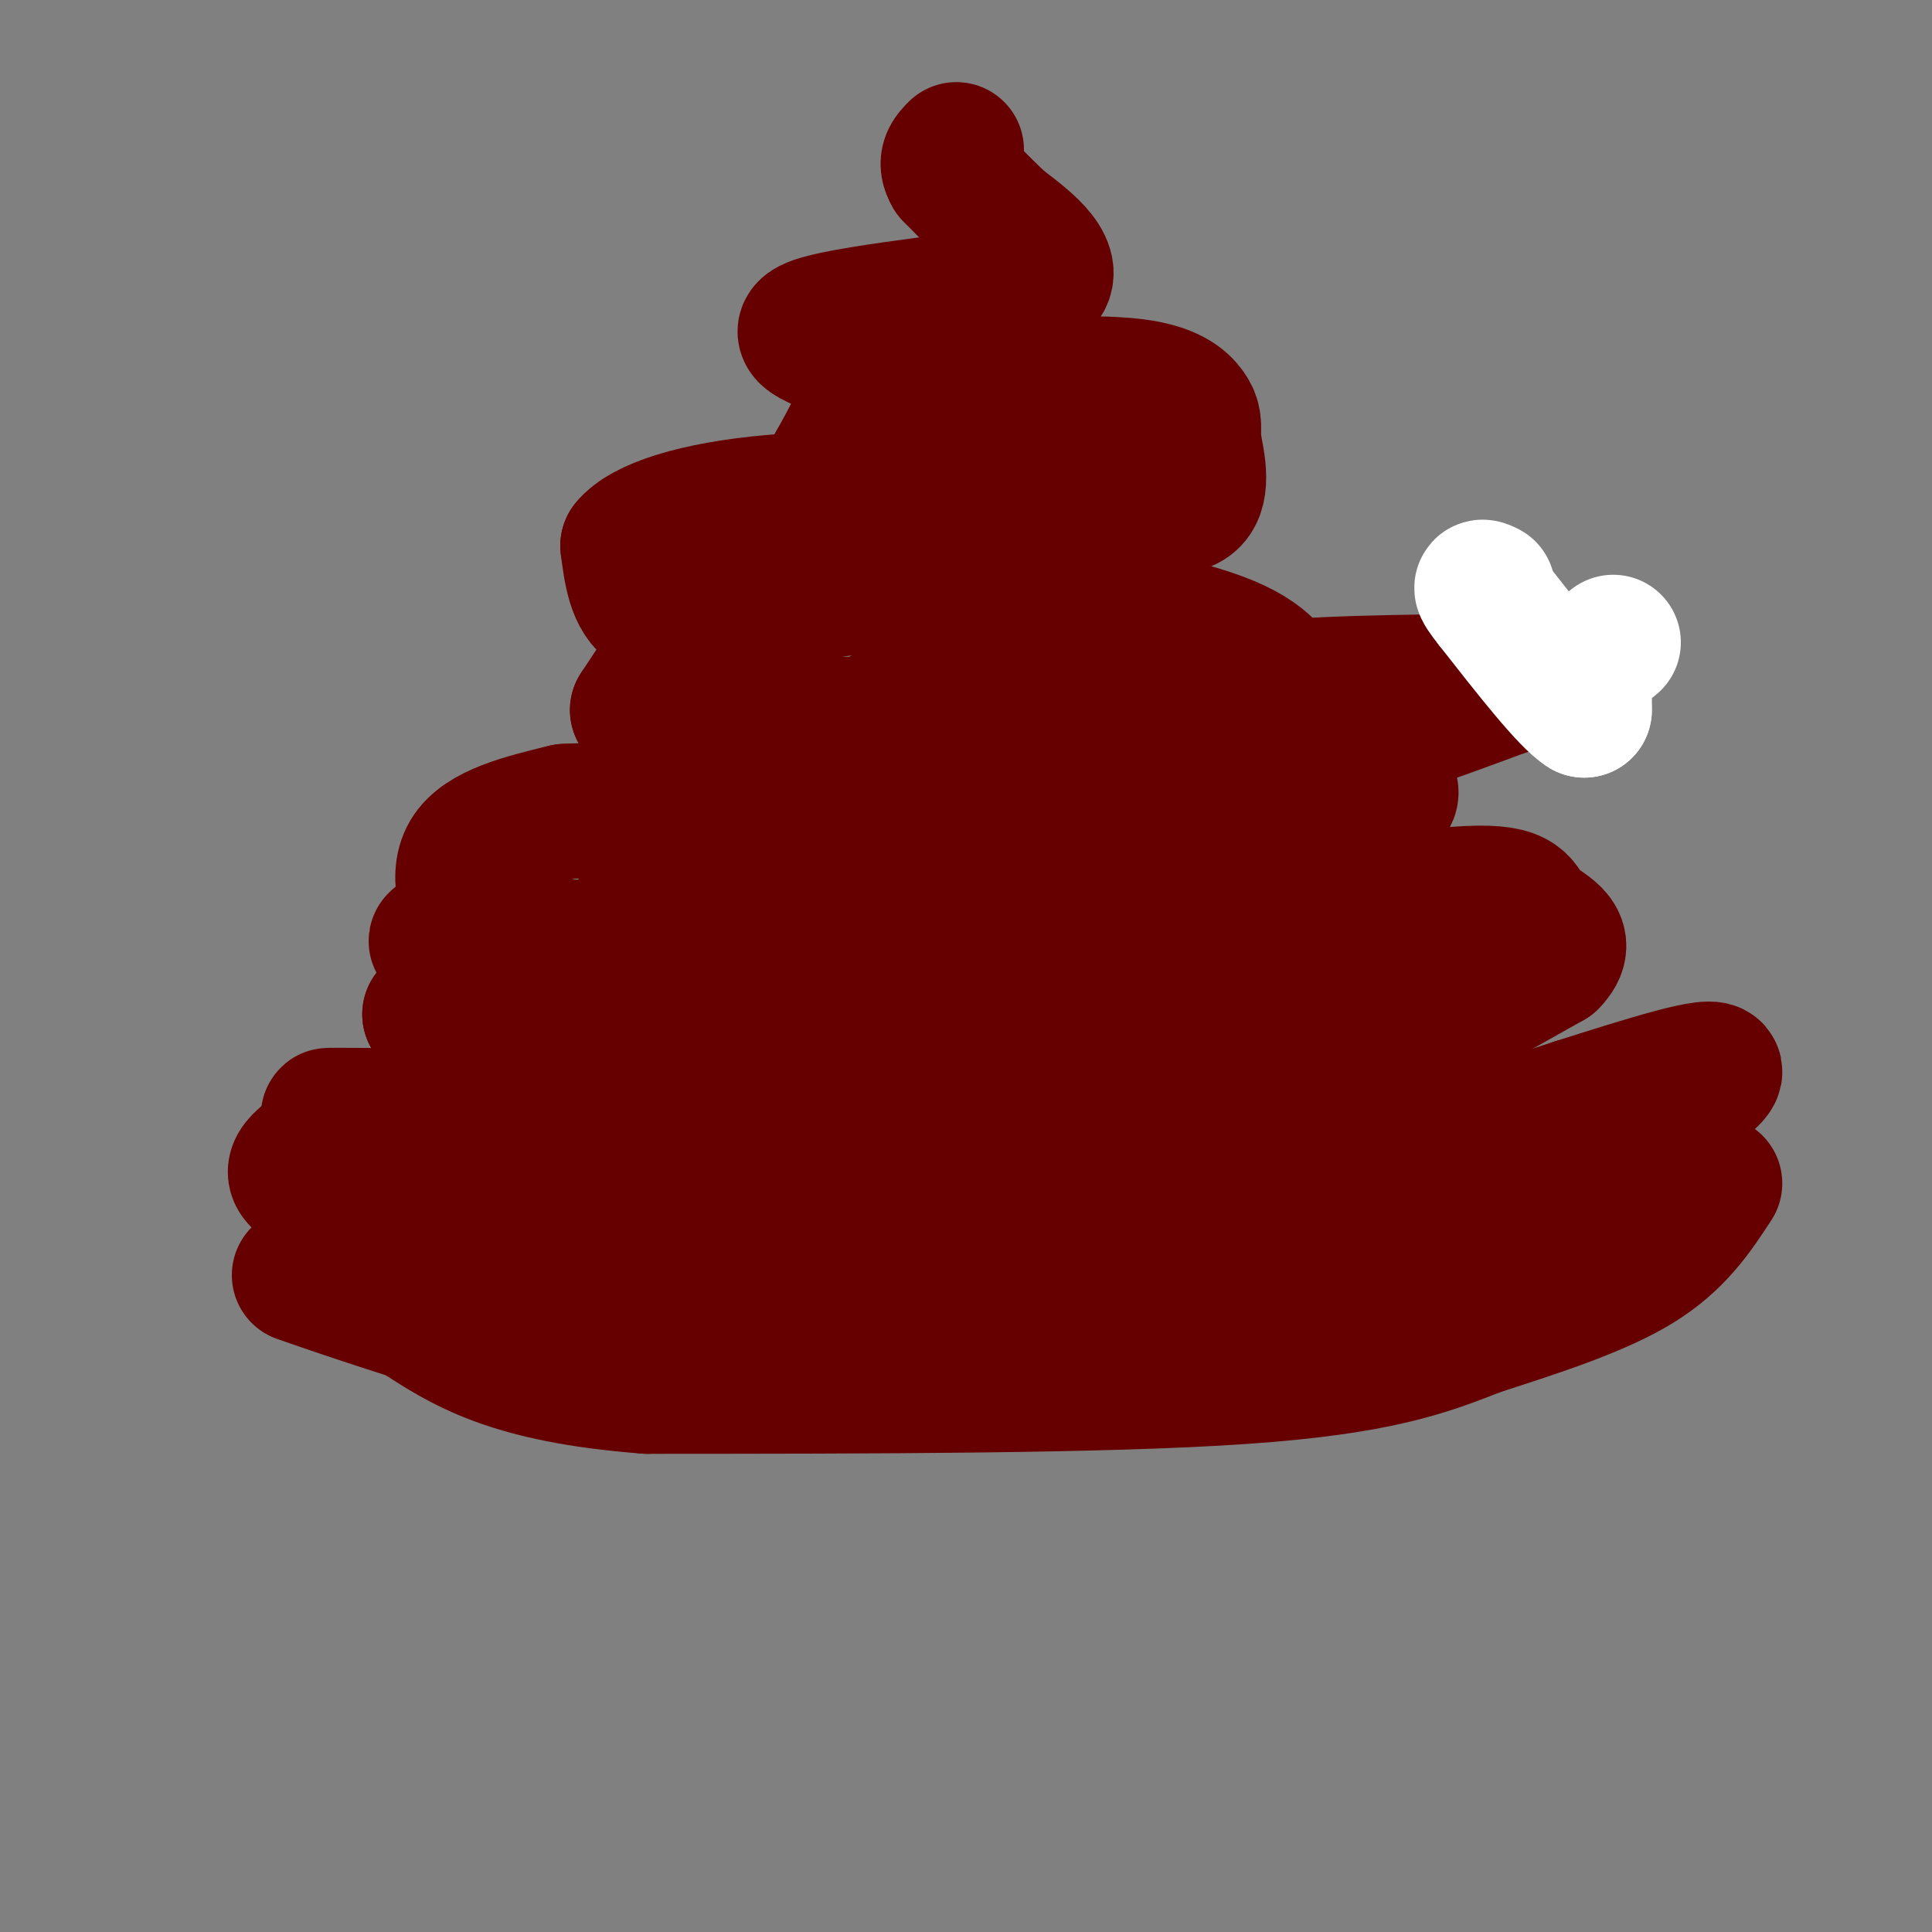 <svg viewBox='0 0 400 400' version='1.1' xmlns='http://www.w3.org/2000/svg' xmlns:xlink='http://www.w3.org/1999/xlink'><rect x="0" y="0" width="400" height="400" fill="#808080" stroke="none"/><g fill='none' stroke='#660000' stroke-width='28' stroke-linecap='round' stroke-linejoin='round'><path d='M78,262c19.006,6.708 38.012,13.417 58,15c19.988,1.583 40.958,-1.958 57,0c16.042,1.958 27.155,9.417 47,5c19.845,-4.417 48.423,-20.708 77,-37'/><path d='M317,245c21.711,-11.178 37.489,-20.622 38,-23c0.511,-2.378 -14.244,2.311 -29,7'/><path d='M326,229c-23.311,7.533 -67.089,22.867 -101,29c-33.911,6.133 -57.956,3.067 -82,0'/><path d='M143,258c-28.444,-1.822 -58.556,-6.378 -72,-10c-13.444,-3.622 -10.222,-6.311 -7,-9'/><path d='M64,239c2.131,-2.917 10.958,-5.708 9,-7c-1.958,-1.292 -14.702,-1.083 10,-1c24.702,0.083 86.851,0.042 149,0'/><path d='M232,231c33.356,-1.778 42.244,-6.222 53,-12c10.756,-5.778 23.378,-12.889 36,-20'/><path d='M321,199c4.702,-4.726 -1.542,-6.542 -4,-9c-2.458,-2.458 -1.131,-5.560 -13,-5c-11.869,0.560 -36.935,4.780 -62,9'/><path d='M242,194c-38.800,1.978 -104.800,2.422 -133,2c-28.200,-0.422 -18.600,-1.711 -9,-3'/><path d='M100,193c-2.956,-3.622 -5.844,-11.178 -3,-16c2.844,-4.822 11.422,-6.911 20,-9'/><path d='M117,168c29.500,-1.500 93.250,-0.750 157,0'/><path d='M274,168c25.311,-2.089 10.089,-7.311 2,-12c-8.089,-4.689 -9.044,-8.844 -10,-13'/><path d='M266,143c-2.869,-4.179 -5.042,-8.125 -18,-12c-12.958,-3.875 -36.702,-7.679 -50,-11c-13.298,-3.321 -16.149,-6.161 -19,-9'/><path d='M179,111c-4.244,-1.978 -5.356,-2.422 -6,-4c-0.644,-1.578 -0.822,-4.289 -1,-7'/><path d='M172,100c-0.167,-1.333 -0.083,-1.167 0,-1'/><path d='M219,125c-11.583,-2.083 -23.167,-4.167 -34,-4c-10.833,0.167 -20.917,2.583 -31,5'/><path d='M154,126c-8.822,1.356 -15.378,2.244 -19,0c-3.622,-2.244 -4.311,-7.622 -5,-13'/><path d='M130,113c3.222,-4.022 13.778,-7.578 30,-9c16.222,-1.422 38.111,-0.711 60,0'/><path d='M220,104c15.067,0.578 22.733,2.022 26,0c3.267,-2.022 2.133,-7.511 1,-13'/><path d='M247,91c0.214,-3.071 0.250,-4.250 -1,-6c-1.250,-1.750 -3.786,-4.071 -11,-5c-7.214,-0.929 -19.107,-0.464 -31,0'/><path d='M204,80c-10.833,-1.500 -22.417,-5.250 -34,-9'/><path d='M170,71c-5.822,-2.333 -3.378,-3.667 3,-5c6.378,-1.333 16.689,-2.667 27,-4'/><path d='M200,62c7.476,-1.024 12.667,-1.583 15,-3c2.333,-1.417 1.810,-3.690 0,-6c-1.810,-2.310 -4.905,-4.655 -8,-7'/><path d='M207,46c-3.000,-2.833 -6.500,-6.417 -10,-10'/><path d='M197,36c-1.500,-2.500 -0.250,-3.750 1,-5'/><path d='M178,74c0.917,2.667 1.833,5.333 1,9c-0.833,3.667 -3.417,8.333 -6,13'/><path d='M173,96c-3.511,6.289 -9.289,15.511 -14,21c-4.711,5.489 -8.356,7.244 -12,9'/><path d='M147,126c-4.500,5.000 -9.750,13.000 -15,21'/><path d='M132,147c21.690,4.036 83.417,3.625 109,2c25.583,-1.625 15.024,-4.464 21,-6c5.976,-1.536 28.488,-1.768 51,-2'/><path d='M313,141c10.048,-0.881 9.667,-2.083 3,0c-6.667,2.083 -19.619,7.452 -29,10c-9.381,2.548 -15.190,2.274 -21,2'/><path d='M266,153c-14.631,0.917 -40.708,2.208 -58,0c-17.292,-2.208 -25.798,-7.917 -25,-4c0.798,3.917 10.899,17.458 21,31'/><path d='M204,180c4.821,8.083 6.375,12.792 16,14c9.625,1.208 27.321,-1.083 38,0c10.679,1.083 14.339,5.542 18,10'/><path d='M276,204c-16.500,1.667 -66.750,0.833 -117,0'/><path d='M159,204c-22.822,1.333 -21.378,4.667 -29,6c-7.622,1.333 -24.311,0.667 -41,0'/><path d='M89,210c6.733,-1.644 44.067,-5.756 61,-9c16.933,-3.244 13.467,-5.622 10,-8'/><path d='M160,193c0.464,-1.357 -3.375,-0.750 0,-6c3.375,-5.250 13.964,-16.357 12,-17c-1.964,-0.643 -16.482,9.179 -31,19'/><path d='M141,189c-6.500,2.833 -7.250,0.417 -8,-2'/><path d='M133,187c-0.444,-1.022 2.444,-2.578 11,-3c8.556,-0.422 22.778,0.289 37,1'/><path d='M181,185c8.049,-4.314 9.673,-15.600 12,-25c2.327,-9.400 5.357,-16.915 5,-21c-0.357,-4.085 -4.102,-4.738 -6,5c-1.898,9.738 -1.949,29.869 -2,50'/><path d='M190,194c0.400,19.378 2.400,42.822 4,53c1.600,10.178 2.800,7.089 4,4'/><path d='M198,251c5.156,1.911 16.044,4.689 11,3c-5.044,-1.689 -26.022,-7.844 -47,-14'/><path d='M162,240c-8.000,-2.333 -4.500,-1.167 -1,0'/><path d='M355,245c-3.917,6.000 -7.833,12.000 -16,17c-8.167,5.000 -20.583,9.000 -33,13'/><path d='M306,275c-10.556,4.156 -20.444,8.044 -49,10c-28.556,1.956 -75.778,1.978 -123,2'/><path d='M134,287c-28.500,-2.167 -38.250,-8.583 -48,-15'/><path d='M86,272c-12.000,-3.833 -18.000,-5.917 -24,-8'/></g>
<g fill='none' stroke='#ffffff' stroke-width='28' stroke-linecap='round' stroke-linejoin='round'><path d='M334,133c0.000,0.000 -5.000,4.000 -5,4'/><path d='M329,137c-1.000,2.333 -1.000,6.167 -1,10'/><path d='M328,147c-3.333,-2.000 -11.167,-12.000 -19,-22'/><path d='M309,125c-3.333,-4.167 -2.167,-3.583 -1,-3'/></g>
</svg>